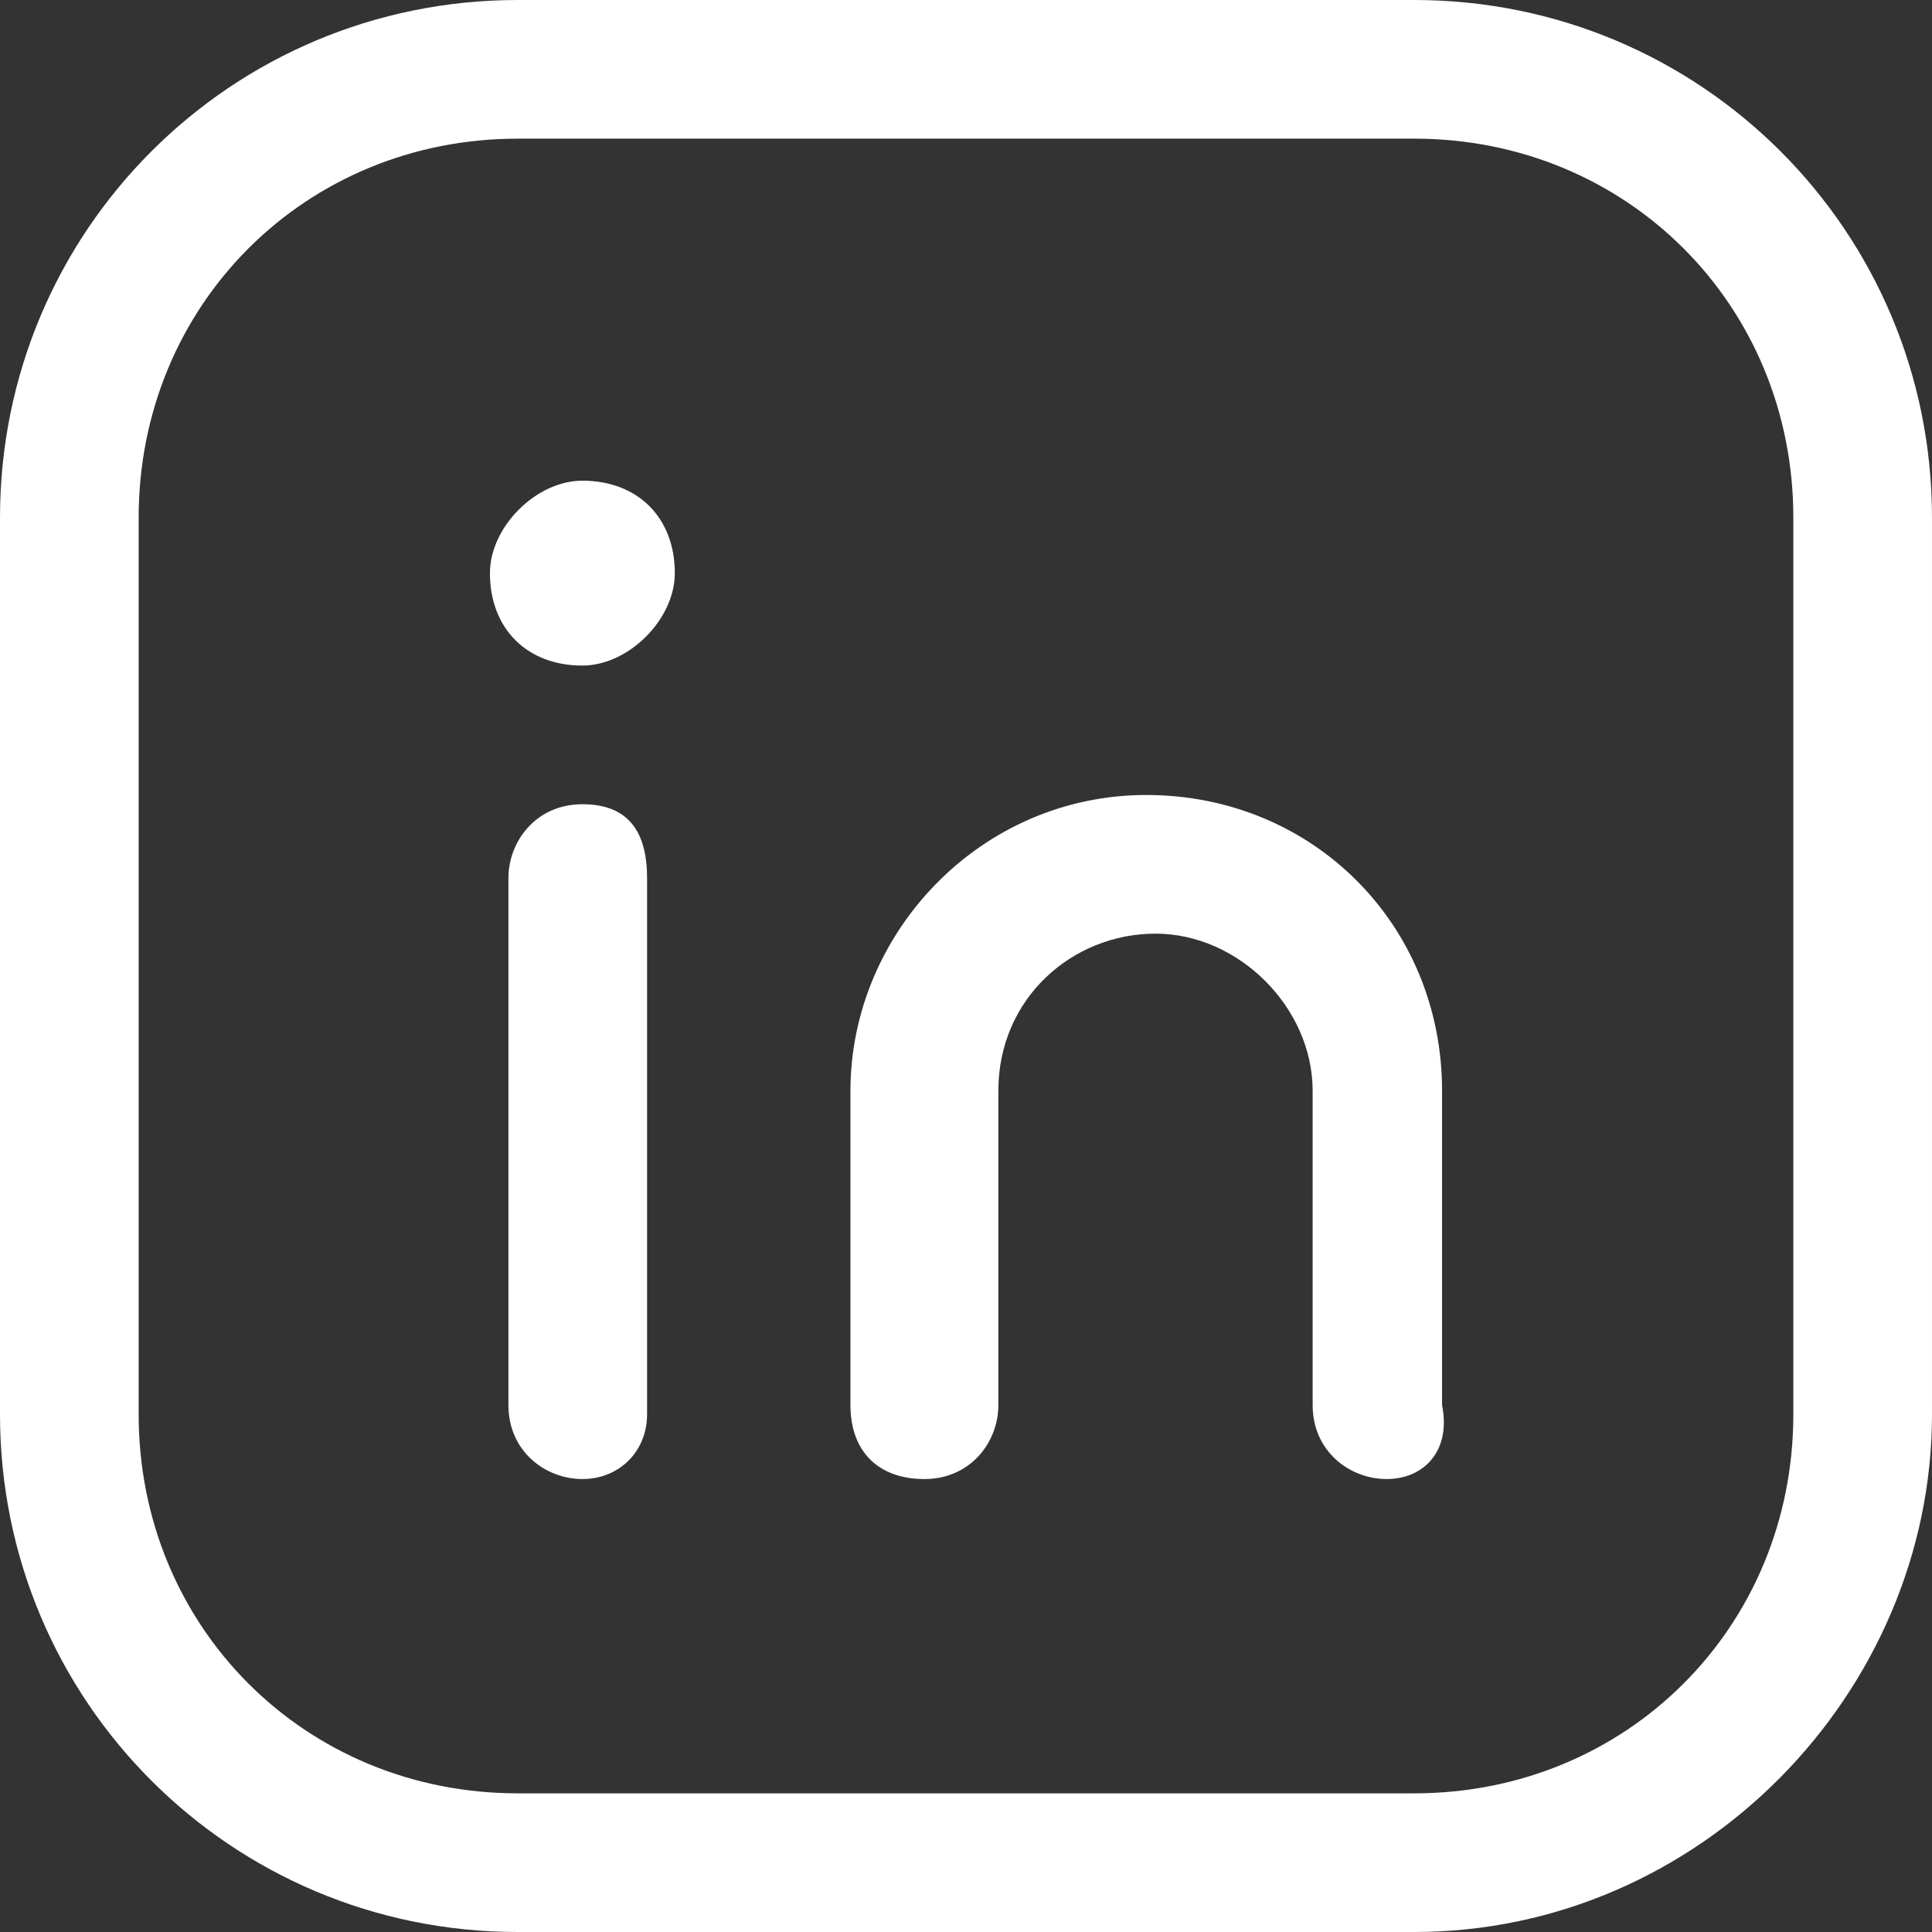 <?xml version="1.0" encoding="utf-8"?>
<!-- Generator: Adobe Illustrator 27.8.0, SVG Export Plug-In . SVG Version: 6.00 Build 0)  -->
<svg version="1.1" id="Laag_1" xmlns="http://www.w3.org/2000/svg" xmlns:xlink="http://www.w3.org/1999/xlink" x="0px" y="0px"
	 viewBox="0 0 20.9 20.9" style="enable-background:new 0 0 20.9 20.9;" xml:space="preserve">
<rect x="0" y="0" width="20.9" height="20.9" fill="#333333" stroke="none"/>
<style type="text/css">
	.st0{fill:#FFFFFF;}
</style>
<g>
	<g>
		<path class="st0" d="M15.3,20.9H5.6c-3.1,0-5.6-2.5-5.6-5.6V5.6C0,2.5,2.5,0,5.6,0h9.7c3.1,0,5.6,2.5,5.6,5.6v9.7
			C20.9,18.3,18.4,20.9,15.3,20.9z M5.6,1.5c-2.3,0-4.1,1.8-4.1,4.1v9.7c0,2.3,1.8,4.1,4.1,4.1h9.7c2.3,0,4.1-1.8,4.1-4.1V5.6
			c0-2.3-1.8-4.1-4.1-4.1H5.6z"/>
	</g>
	<g>
		<path class="st0" d="M6.3,16c-0.4,0-0.8-0.3-0.8-0.8V9.5c0-0.4,0.3-0.8,0.8-0.8S7,9,7,9.5v5.8C7,15.7,6.7,16,6.3,16z"/>
	</g>
	<g>
		<path class="st0" d="M15,16c-0.4,0-0.8-0.3-0.8-0.8v-3.4c0-0.9-0.8-1.7-1.7-1.7s-1.7,0.7-1.7,1.7v3.4c0,0.4-0.3,0.8-0.8,0.8
			s-0.8-0.3-0.8-0.8v-3.4c0-1.7,1.4-3.2,3.2-3.2s3.2,1.4,3.2,3.2v3.4C15.7,15.7,15.4,16,15,16z"/>
	</g>
	<g>
		<path class="st0" d="M6.3,7.2c-0.6,0-1-0.4-1-1c0-0.5,0.5-1,1-1l0,0c0.6,0,1,0.4,1,1C7.3,6.7,6.8,7.2,6.3,7.2z"/>
	</g>
</g>
</svg>

